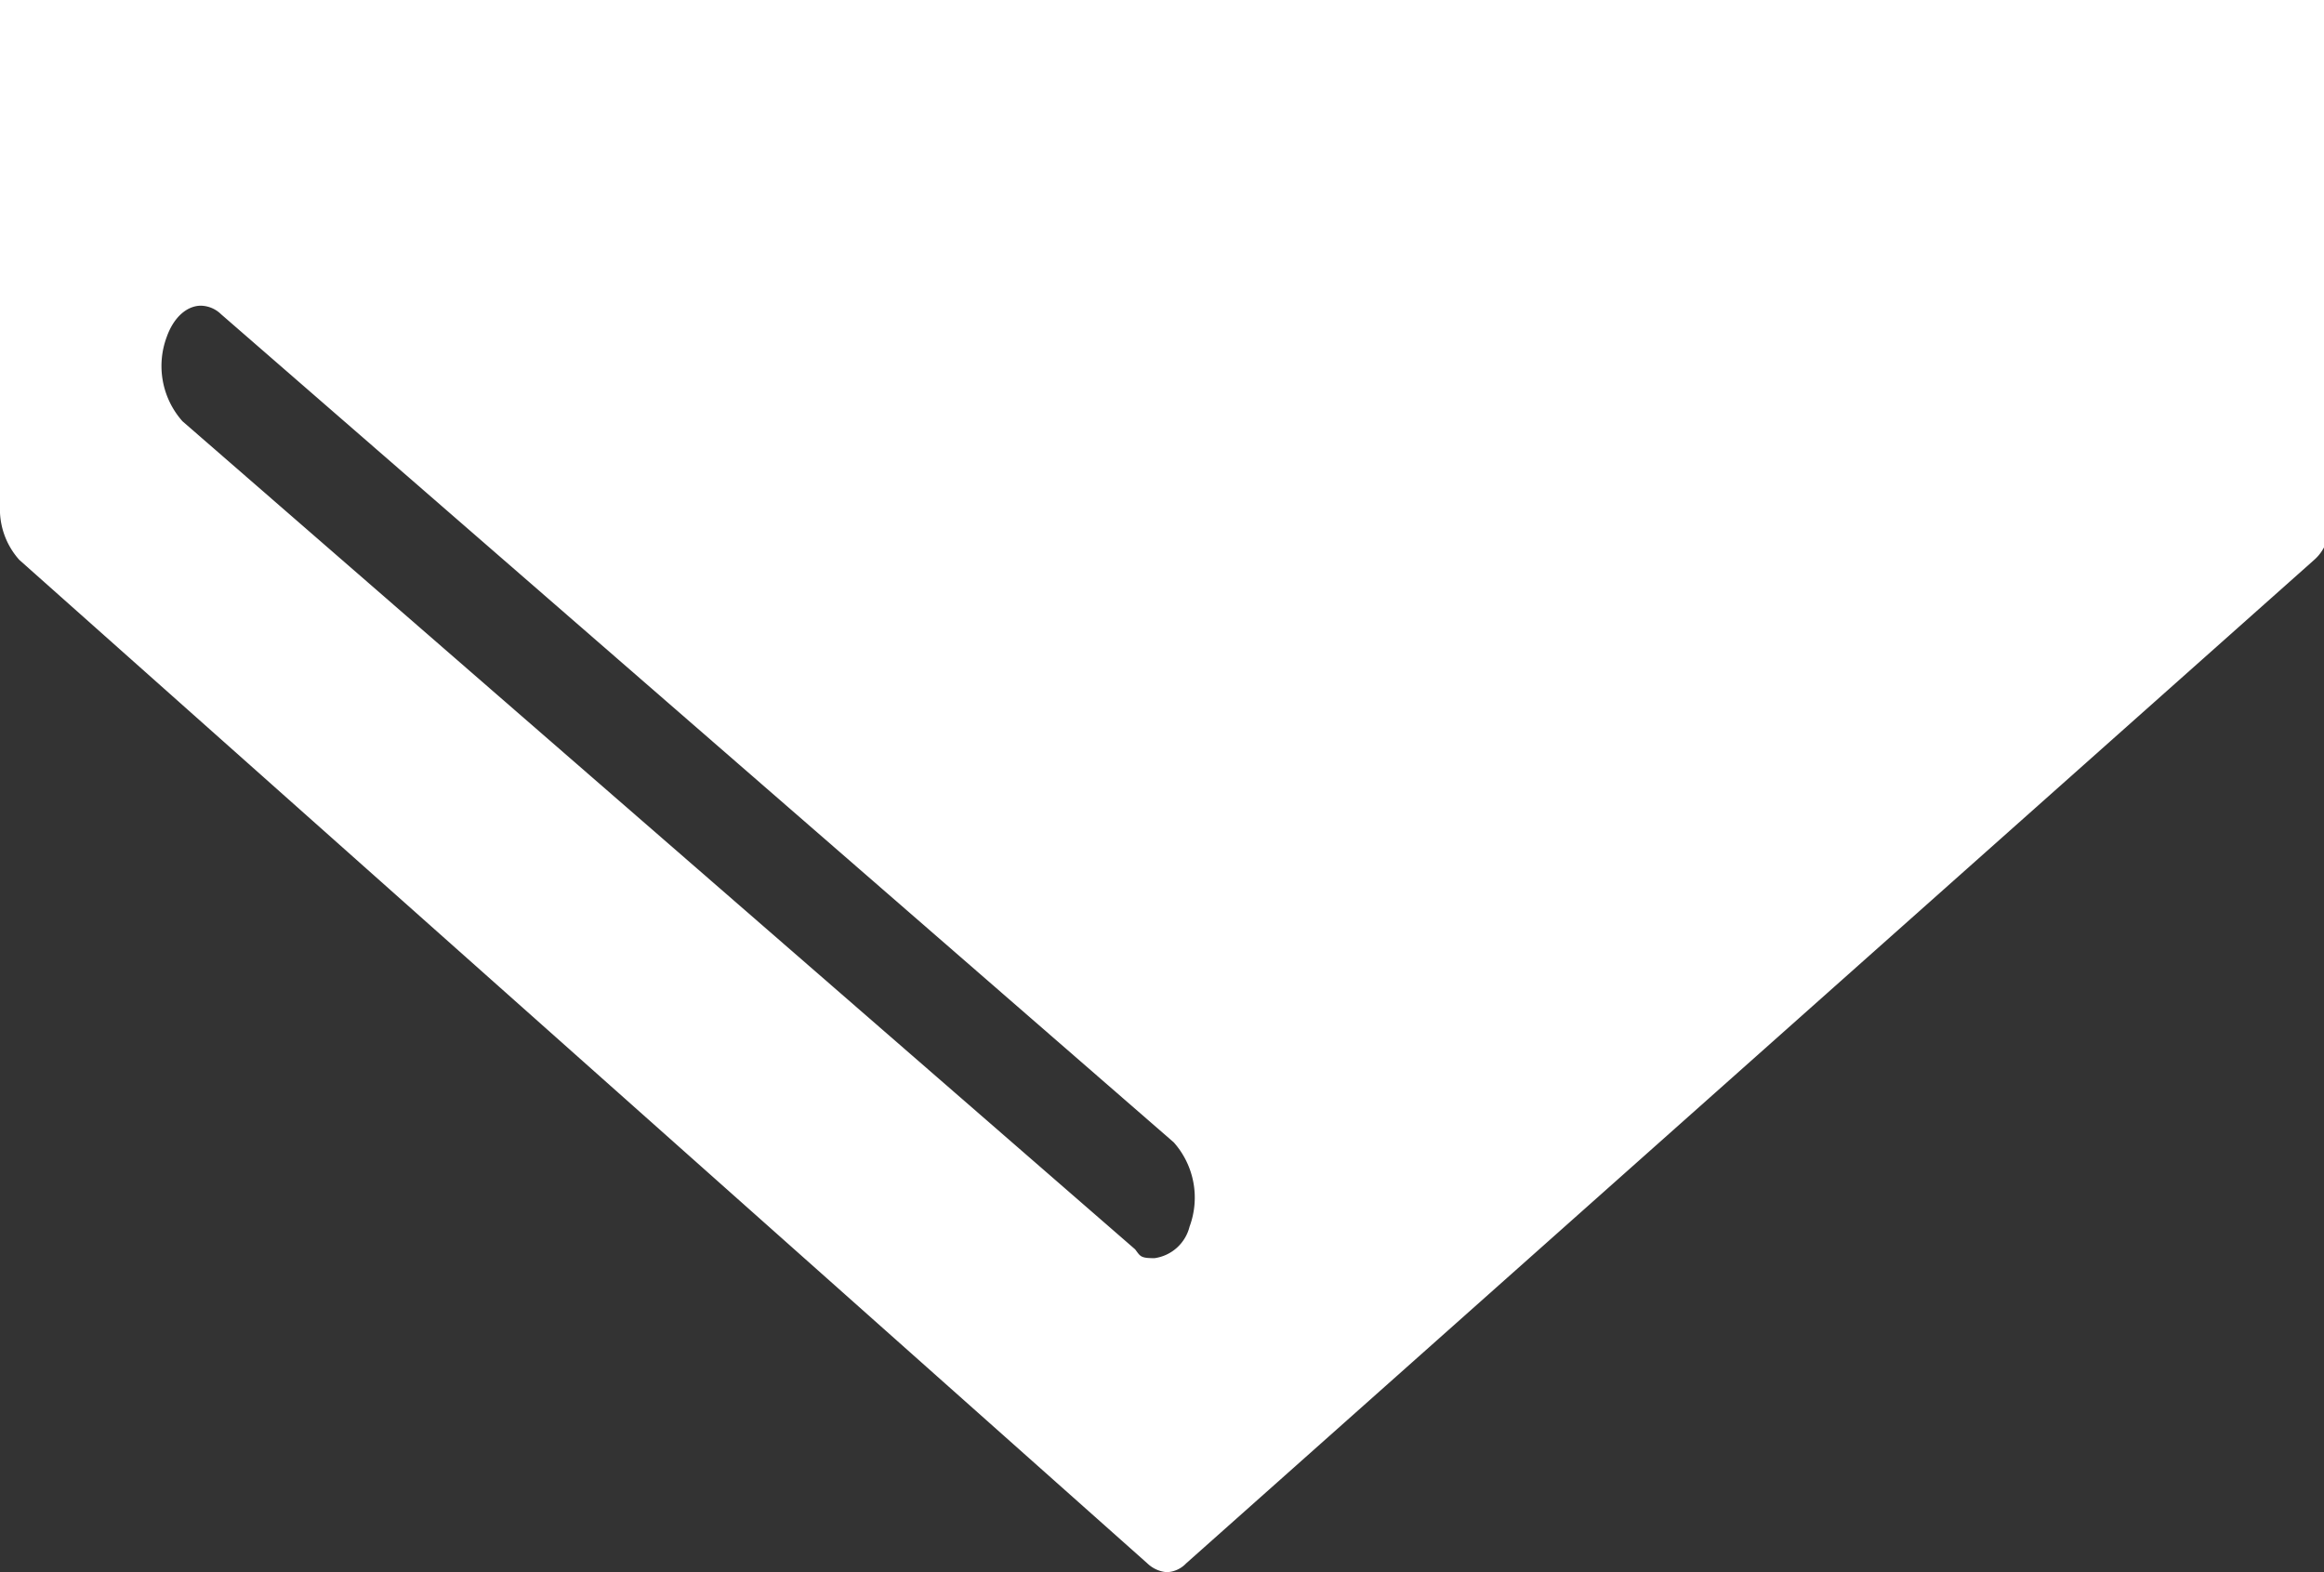 <svg xmlns="http://www.w3.org/2000/svg" width="109" height="73.74"><rect width="100%" height="100%" fill="#333333" stroke="none"/><path fill="#fff" d="M53.818 73.328.905 26.258A3.565 3.565 0 0 1 0 23.706V-.001h109v25.675a2.083 2.083 0 0 1-.458.582l-52.913 47.07a1.324 1.324 0 0 1-.905.411 1.5 1.5 0 0 1-.906-.409Zm-46-57.521a3.9 3.9 0 0 0 .74 3.95l44.684 38.84c.247.329.247.412.905.412a1.976 1.976 0 0 0 1.646-1.481 3.9 3.9 0 0 0-.741-3.95L10.368 14.737a1.4 1.4 0 0 0-.943-.4c-.649.001-1.276.532-1.607 1.47Z"></path></svg>